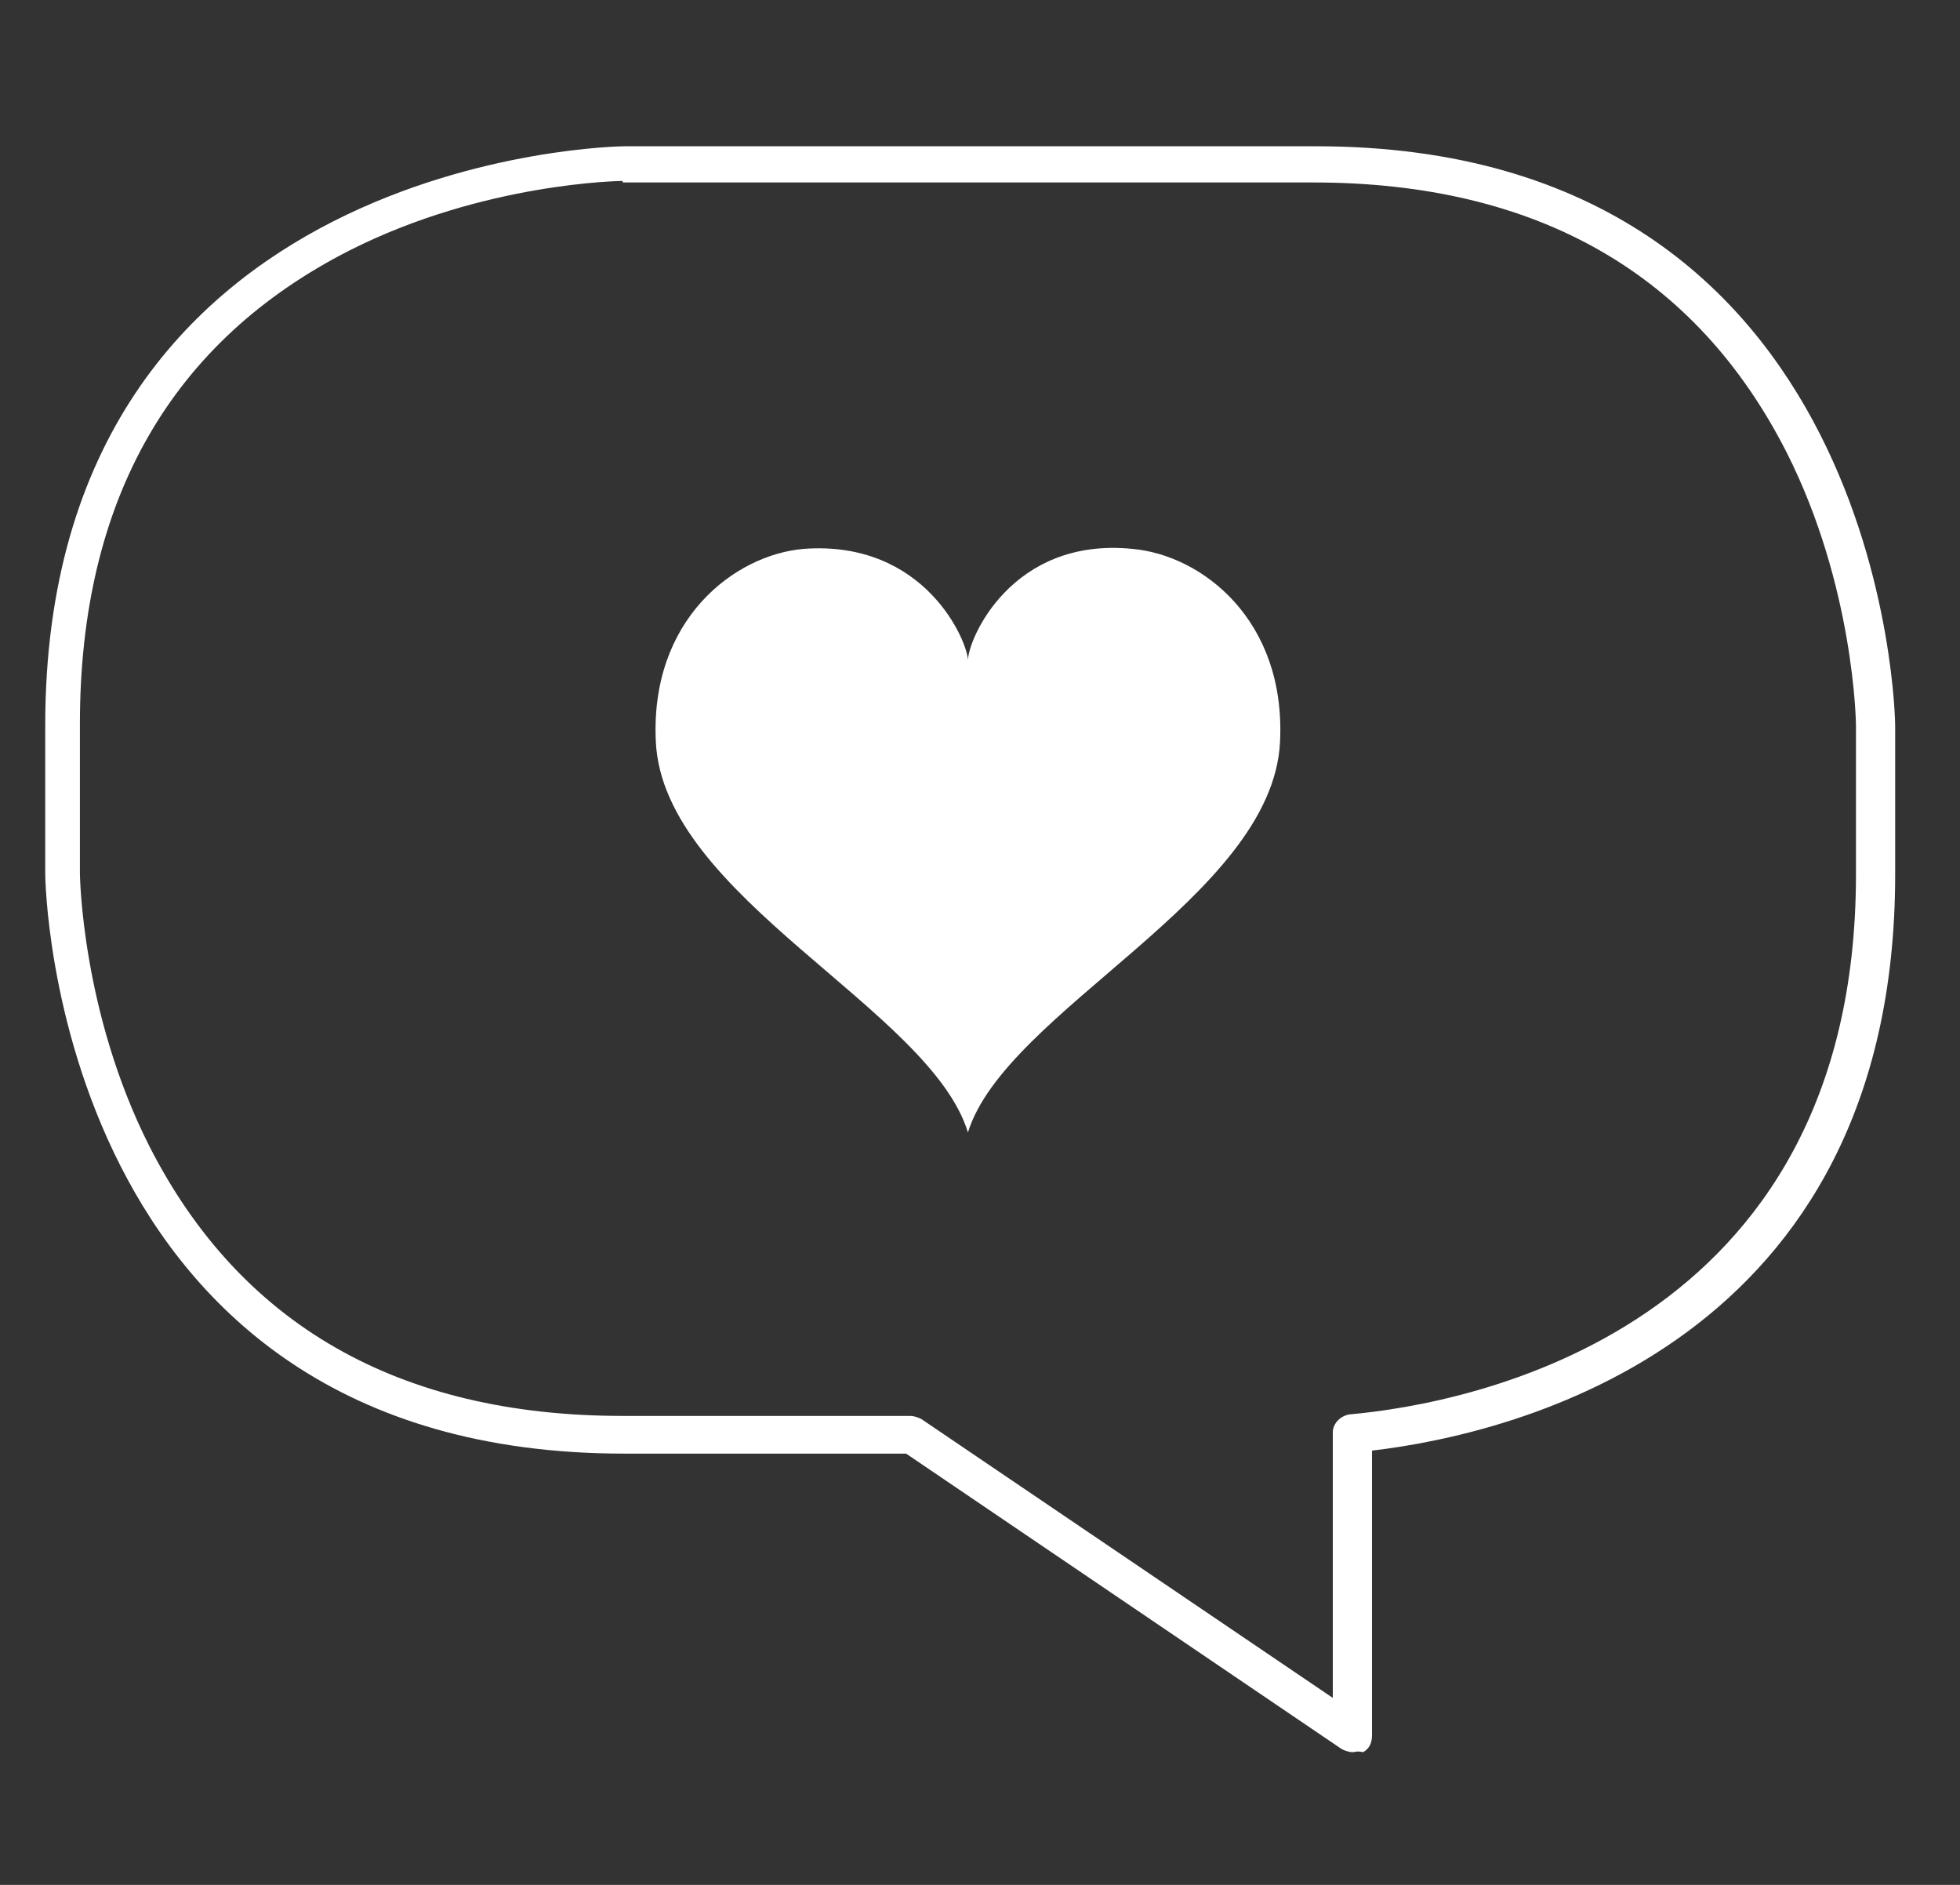 <svg xmlns="http://www.w3.org/2000/svg" viewBox="530.3 358.4 130 125" enable-background="new 530.3 358.4 130 125"><rect x="530.3" y="358.4" width="130" height="125" fill="#333333" stroke="none"/><path d="M620 474.6c-.2 0-.5-.1-.7-.2l-28.9-19.6h-18.7c-37.9 0-38.4-38.1-38.4-38.4v-9.9c0-37.9 38.1-38.4 38.4-38.4h45.9c37.9 0 38.4 38.1 38.4 38.4v9.9c0 31.1-25.3 37.1-34.7 38.2v18.9c0 .5-.2.9-.6 1.1-.4-.1-.5 0-.7 0zm-48.4-104.2c-.1 0-9.2.1-18.1 4.6-11.8 6-17.9 16.5-17.9 31.4v9.9c0 .1.1 9.2 4.6 18.1 6 11.8 16.5 17.9 31.4 17.9h19.1c.2 0 .5.1.7.2l27.3 18.5v-17.6c0-.6.5-1.1 1.1-1.2 7.9-.7 33.6-5.5 33.6-35.8v-9.9c0-.1-.1-9.2-4.6-18.1-6-11.8-16.5-17.9-31.4-17.9h-45.8zm22.9 63.1c-2.5-8.2-20.2-15.6-20.7-25.9-.4-8.1 5.2-12.4 9.8-12.8 8.1-.6 10.9 6.2 10.9 7.4 0-1.4 2.9-8.2 10.9-7.4 4.6.4 10.2 4.7 9.8 12.8-.5 10.3-18.2 17.8-20.7 25.9" fill="#ffffff"/></svg>